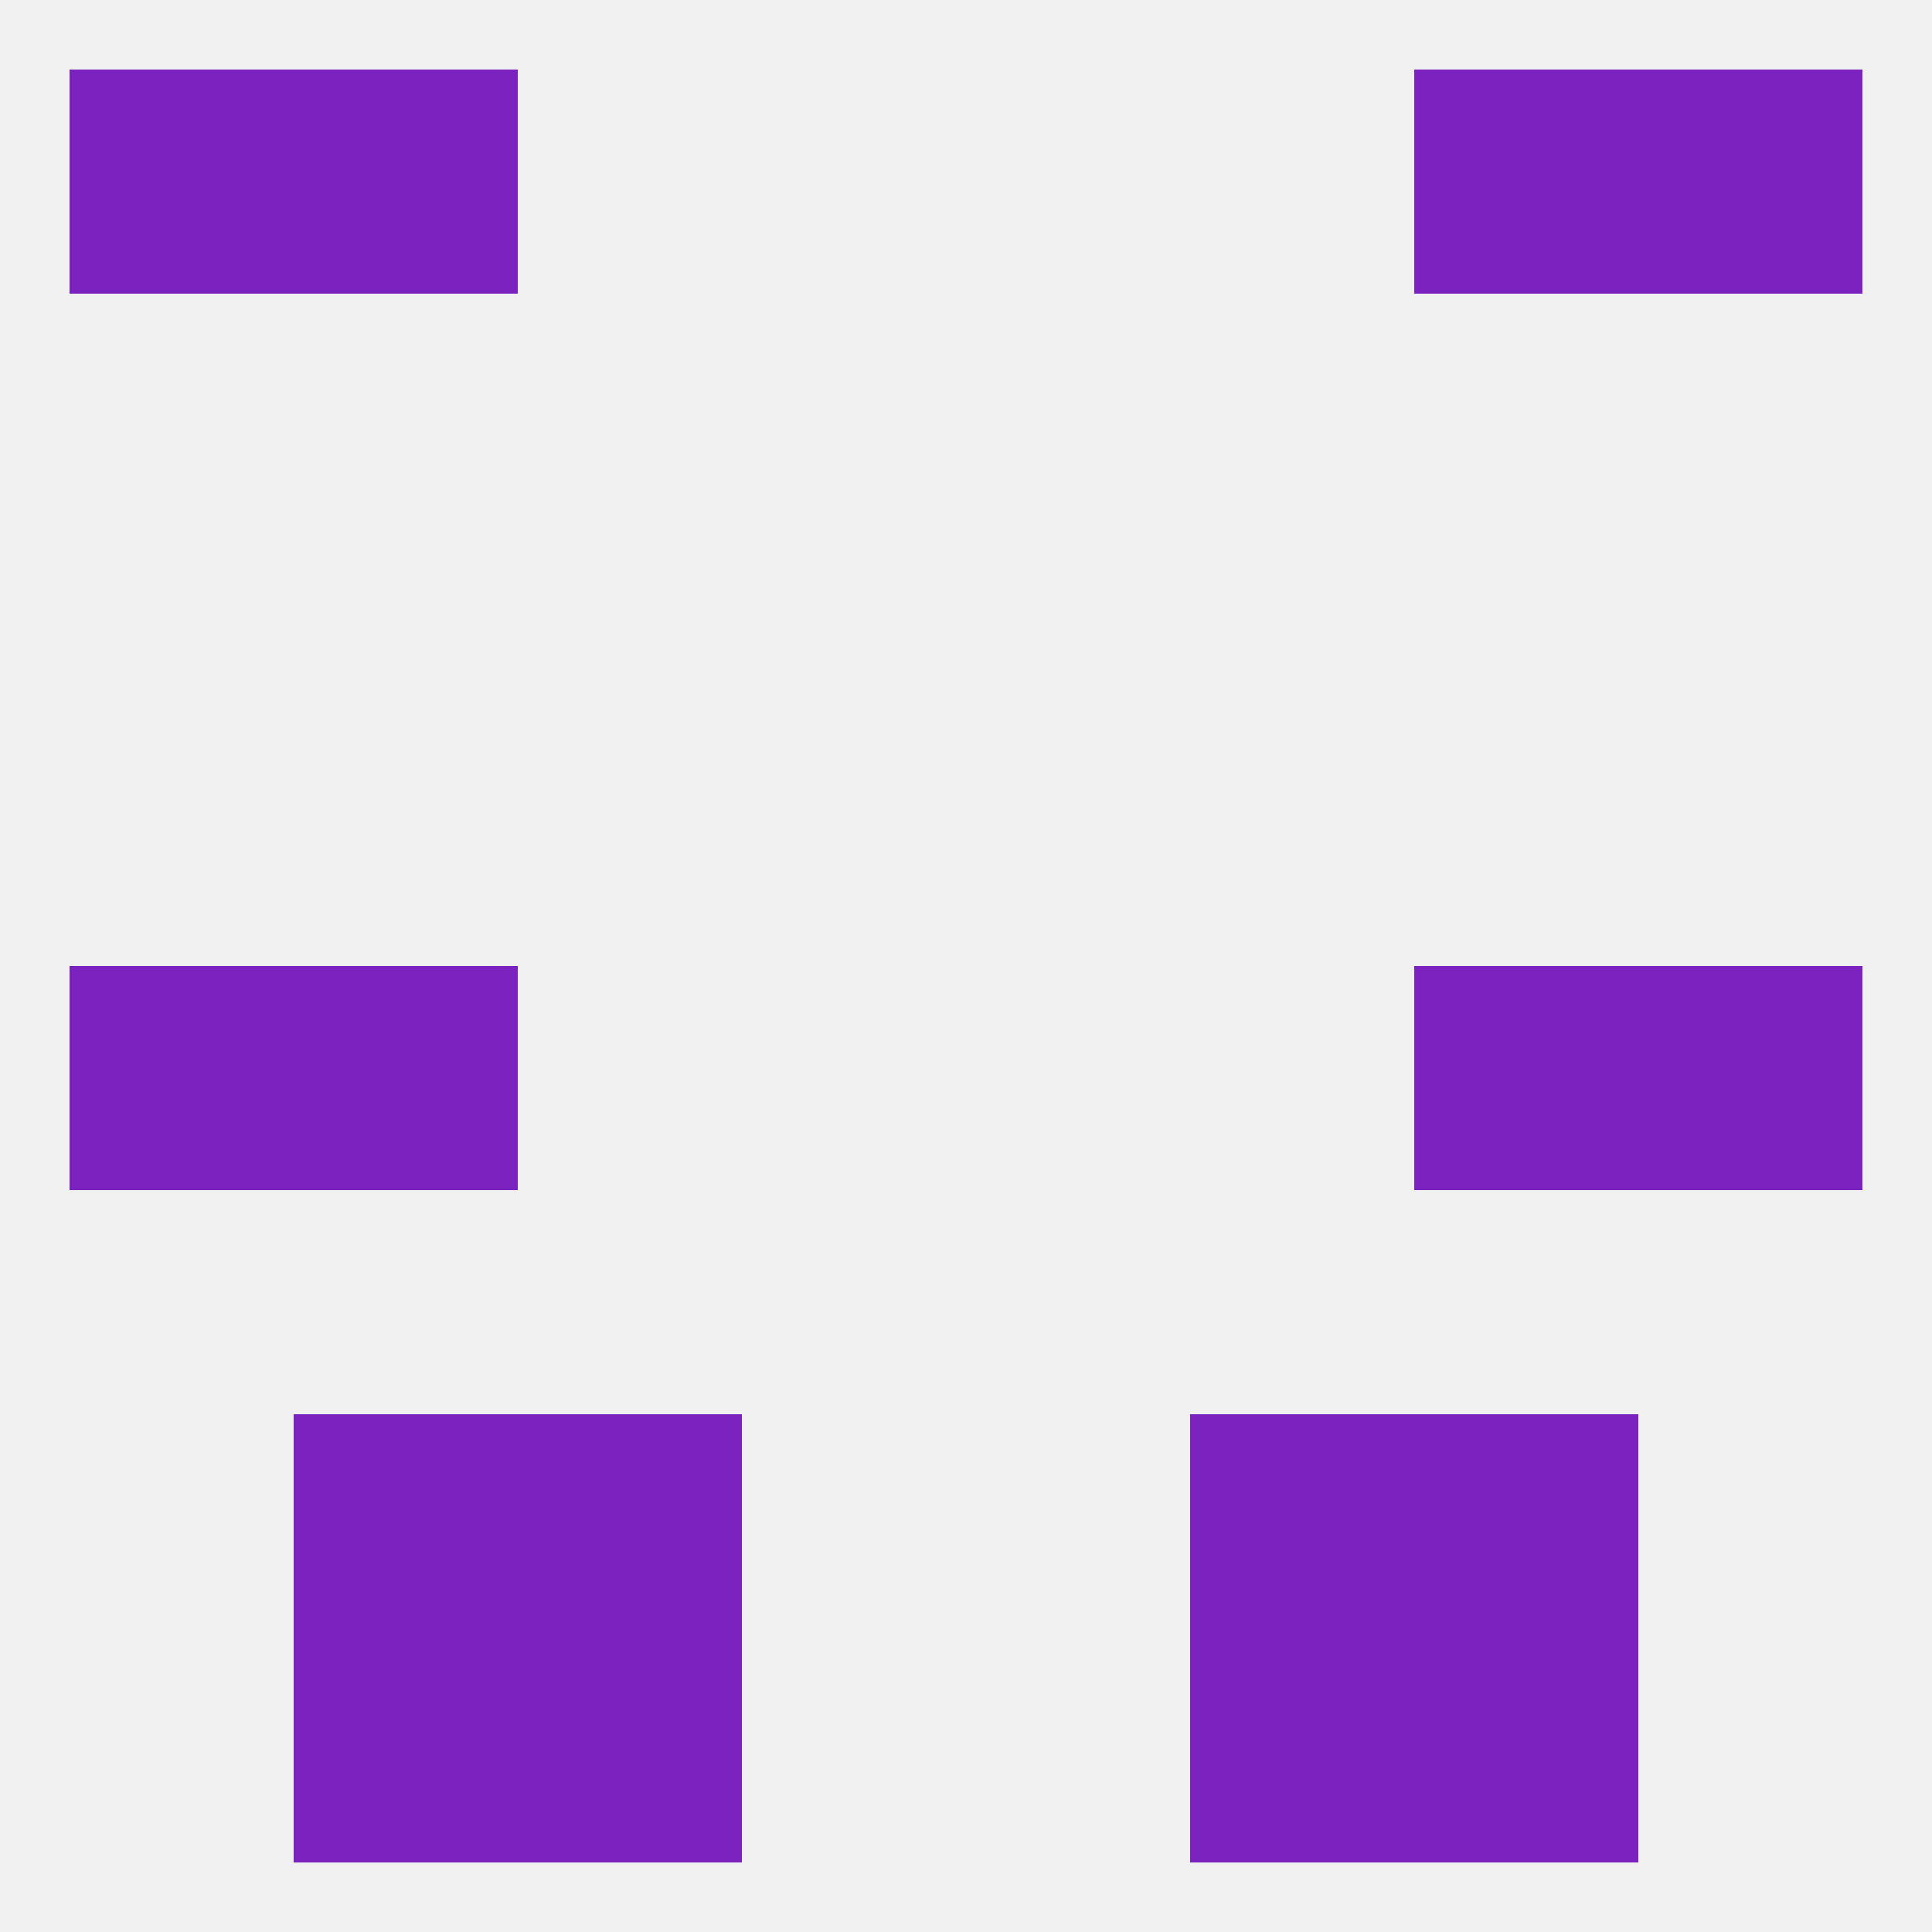 
<!--   <?xml version="1.0"?> -->
<svg version="1.1" baseprofile="full" xmlns="http://www.w3.org/2000/svg" xmlns:xlink="http://www.w3.org/1999/xlink" xmlns:ev="http://www.w3.org/2001/xml-events" width="250" height="250" viewBox="0 0 250 250" >
	<rect width="100%" height="100%" fill="rgba(240,240,240,255)"/>

	<rect x="38" y="9" width="29" height="29" fill="rgba(122,33,190,255)"/>
	<rect x="183" y="9" width="29" height="29" fill="rgba(122,33,190,255)"/>
	<rect x="9" y="9" width="29" height="29" fill="rgba(122,33,190,255)"/>
	<rect x="212" y="9" width="29" height="29" fill="rgba(122,33,190,255)"/>
	<rect x="183" y="125" width="29" height="29" fill="rgba(122,33,190,255)"/>
	<rect x="9" y="125" width="29" height="29" fill="rgba(122,33,190,255)"/>
	<rect x="212" y="125" width="29" height="29" fill="rgba(122,33,190,255)"/>
	<rect x="38" y="125" width="29" height="29" fill="rgba(122,33,190,255)"/>
	<rect x="154" y="183" width="29" height="29" fill="rgba(122,33,190,255)"/>
	<rect x="38" y="183" width="29" height="29" fill="rgba(122,33,190,255)"/>
	<rect x="183" y="183" width="29" height="29" fill="rgba(122,33,190,255)"/>
	<rect x="67" y="183" width="29" height="29" fill="rgba(122,33,190,255)"/>
	<rect x="67" y="212" width="29" height="29" fill="rgba(122,33,190,255)"/>
	<rect x="154" y="212" width="29" height="29" fill="rgba(122,33,190,255)"/>
	<rect x="38" y="212" width="29" height="29" fill="rgba(122,33,190,255)"/>
	<rect x="183" y="212" width="29" height="29" fill="rgba(122,33,190,255)"/>
</svg>